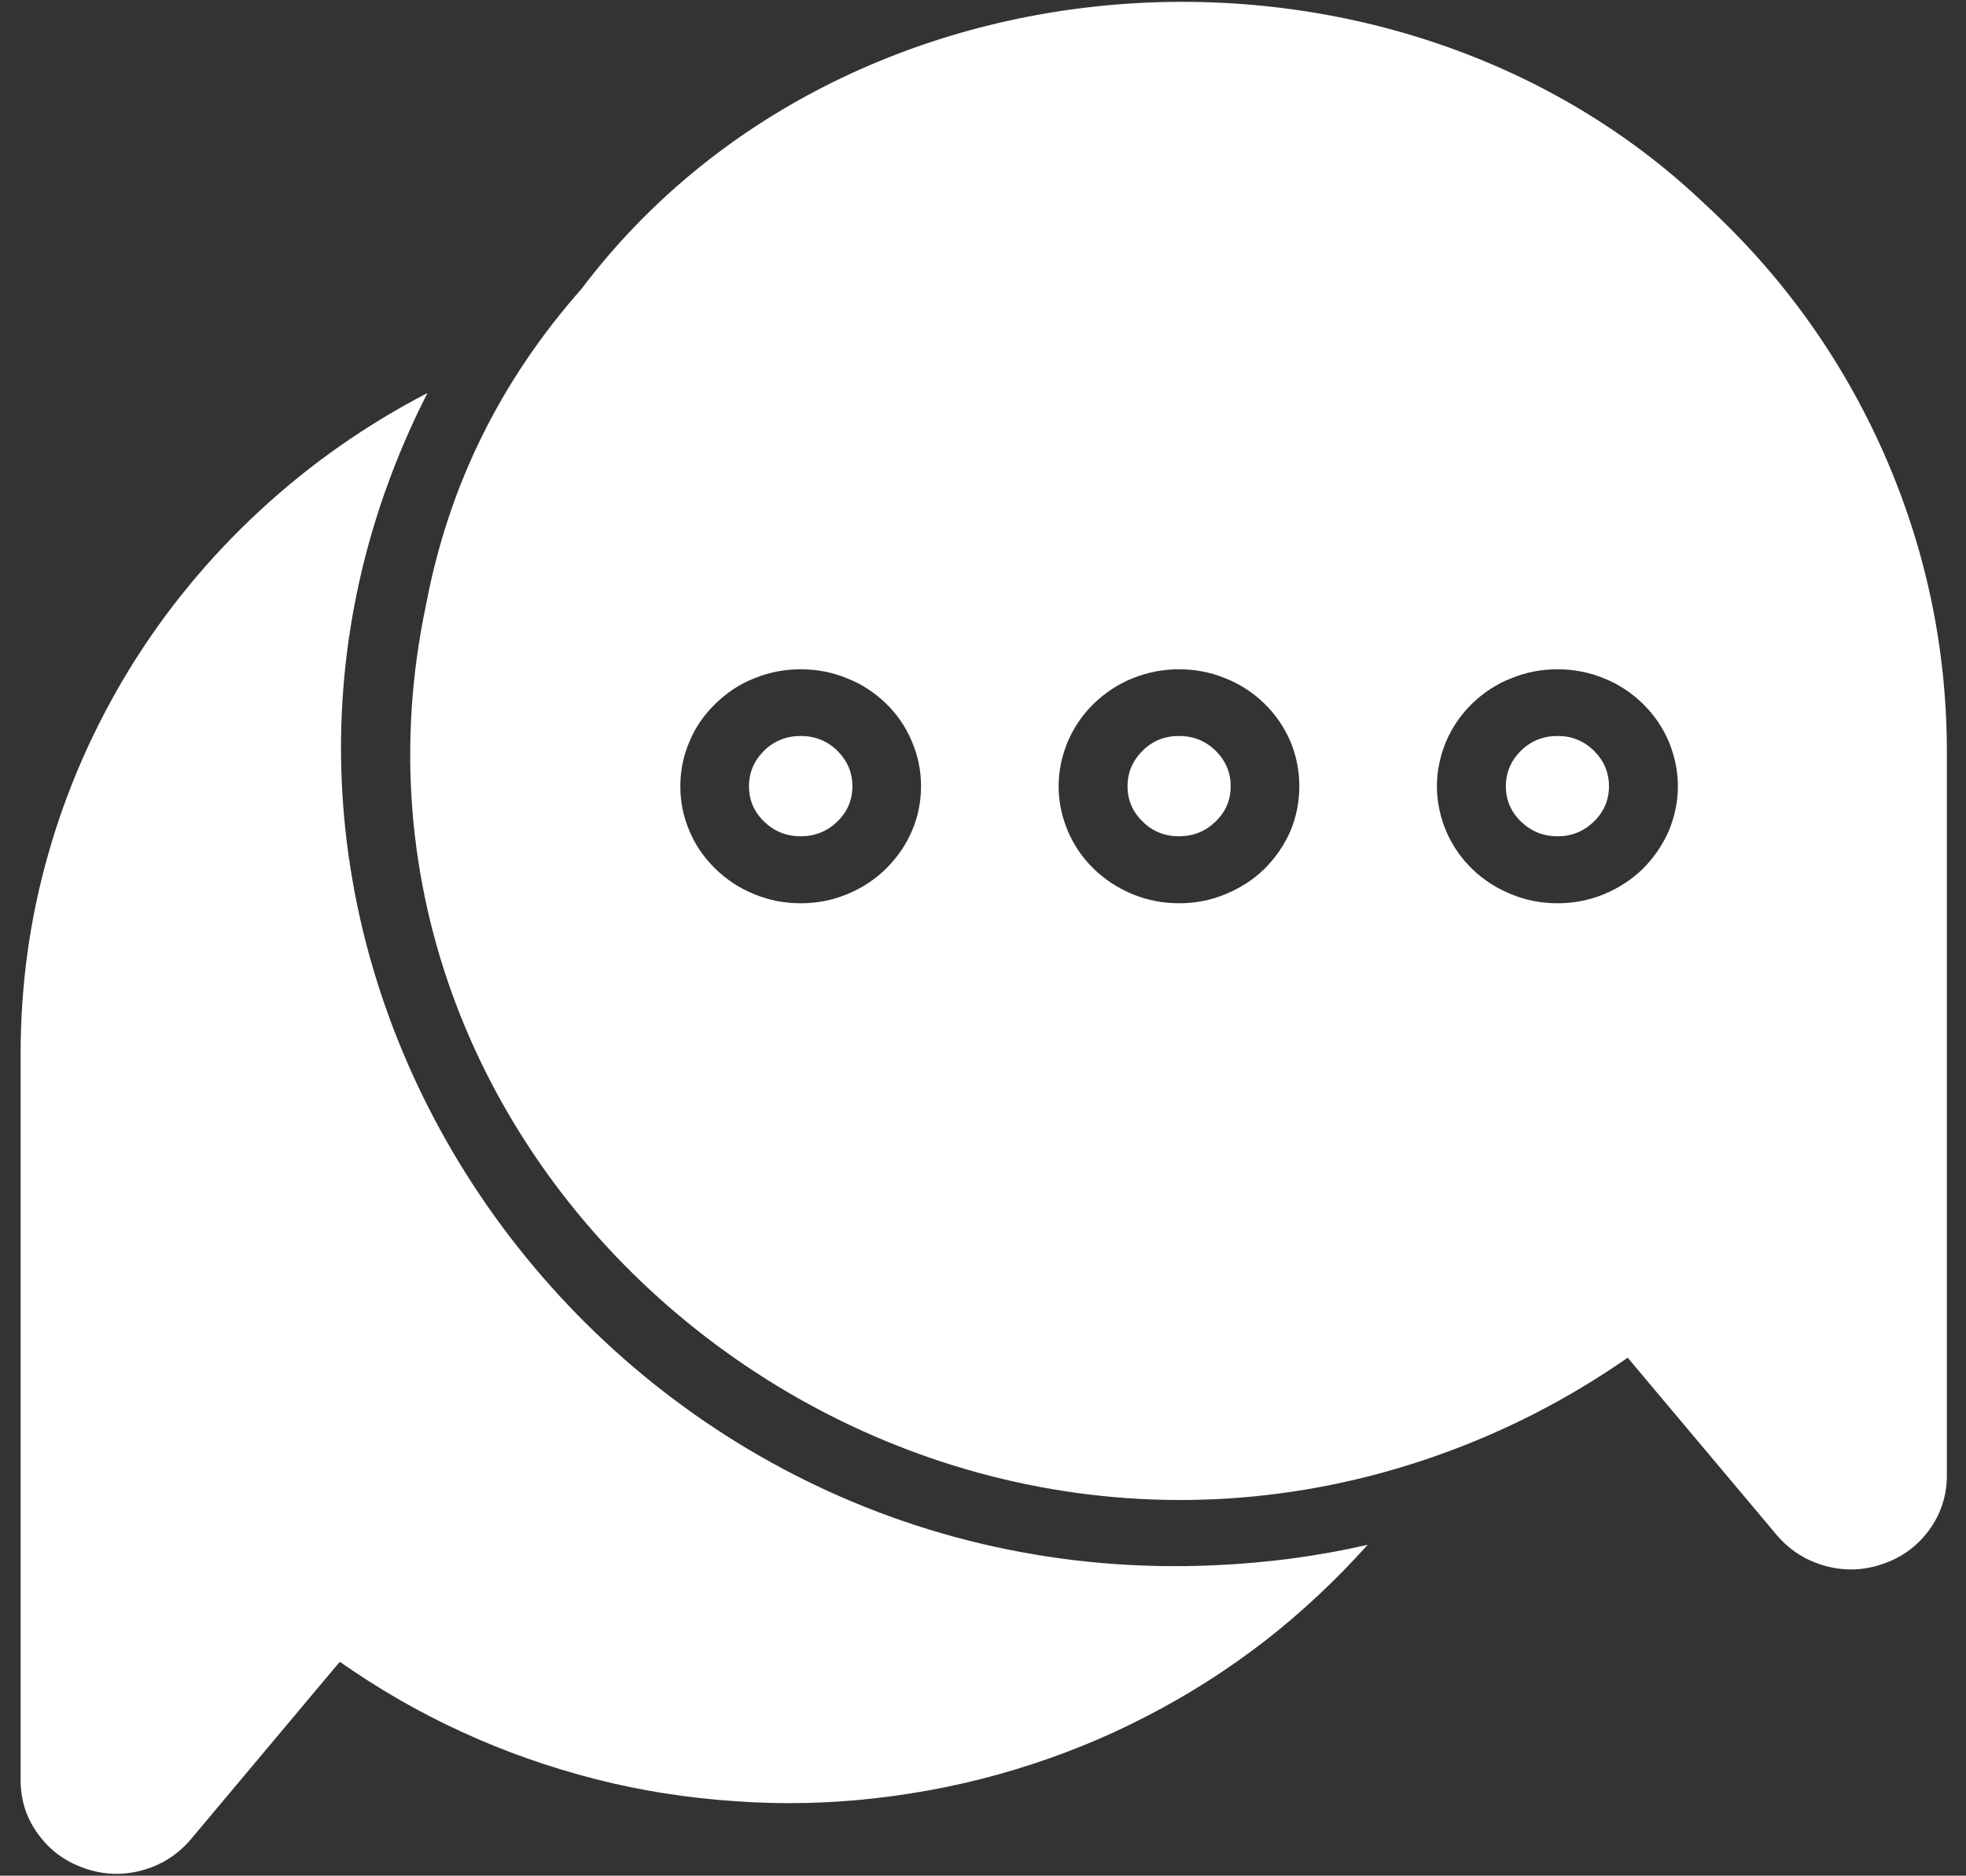 <svg width="65" height="62" viewBox="0 0 65 62" fill="none" xmlns="http://www.w3.org/2000/svg">
<rect x="0" y="0" width="65" height="62" fill="#333333" stroke="none"/>
<path d="M28.182 25.989C28.182 26.445 28.015 26.835 27.681 27.158C27.347 27.481 26.944 27.643 26.472 27.643C26.001 27.643 25.598 27.481 25.264 27.158C24.93 26.835 24.763 26.445 24.763 25.989C24.763 25.533 24.93 25.144 25.264 24.811C25.598 24.488 26.001 24.327 26.472 24.327C26.944 24.327 27.347 24.488 27.681 24.811C28.015 25.144 28.182 25.533 28.182 25.989Z" fill="white"/>
<path d="M56.36 6.74C46.034 -3.103 27.936 -1.982 19.231 9.543C16.559 12.564 14.839 16.032 14.093 19.956C10.123 38.617 29.135 54.569 47.468 48.127C49.738 47.329 51.85 46.246 53.815 44.878L58.767 50.769C59.199 51.263 59.73 51.595 60.368 51.766C61.007 51.937 61.645 51.909 62.264 51.69C62.893 51.472 63.394 51.101 63.778 50.579C64.161 50.056 64.357 49.467 64.367 48.821V24.783C64.357 21.372 63.66 18.094 62.274 14.959C60.879 11.823 58.914 9.087 56.36 6.74ZM26.472 29.857C25.942 29.857 25.44 29.762 24.949 29.562C24.458 29.363 24.035 29.087 23.662 28.726C23.289 28.365 22.994 27.947 22.797 27.472C22.591 26.997 22.493 26.503 22.493 25.99C22.493 25.477 22.591 24.983 22.797 24.507C22.994 24.032 23.289 23.614 23.662 23.253C24.035 22.892 24.458 22.607 24.949 22.417C25.44 22.218 25.942 22.123 26.472 22.123C27.003 22.123 27.514 22.218 27.995 22.417C28.486 22.607 28.919 22.892 29.292 23.253C29.665 23.614 29.95 24.032 30.147 24.507C30.353 24.983 30.451 25.477 30.451 25.99C30.451 26.503 30.353 26.997 30.147 27.472C29.95 27.937 29.655 28.355 29.282 28.726C28.909 29.087 28.486 29.363 27.995 29.562C27.504 29.762 27.003 29.857 26.472 29.857ZM38.979 29.857C38.459 29.857 37.948 29.762 37.456 29.562C36.975 29.363 36.543 29.087 36.169 28.726C35.796 28.365 35.511 27.947 35.305 27.472C35.108 26.997 35 26.503 35 25.99C35 25.477 35.108 24.983 35.305 24.507C35.511 24.032 35.796 23.614 36.169 23.253C36.543 22.892 36.975 22.607 37.456 22.417C37.948 22.218 38.459 22.123 38.979 22.123C39.51 22.123 40.021 22.218 40.502 22.417C40.993 22.607 41.426 22.892 41.799 23.253C42.172 23.614 42.457 24.032 42.664 24.507C42.86 24.983 42.958 25.477 42.958 25.99C42.958 26.503 42.86 26.997 42.664 27.472C42.457 27.937 42.172 28.355 41.799 28.726C41.426 29.087 40.993 29.363 40.502 29.562C40.021 29.762 39.51 29.857 38.979 29.857ZM51.496 29.857C50.966 29.857 50.455 29.762 49.973 29.562C49.482 29.363 49.05 29.087 48.676 28.726C48.303 28.365 48.018 27.947 47.812 27.472C47.615 26.997 47.507 26.503 47.507 25.99C47.507 25.477 47.615 24.983 47.812 24.507C48.018 24.032 48.303 23.614 48.676 23.253C49.05 22.892 49.482 22.607 49.973 22.417C50.455 22.218 50.966 22.123 51.496 22.123C52.017 22.123 52.528 22.218 53.019 22.417C53.501 22.607 53.933 22.892 54.306 23.253C54.68 23.614 54.965 24.032 55.171 24.507C55.367 24.983 55.475 25.477 55.475 25.99C55.475 26.503 55.367 26.997 55.171 27.472C54.965 27.937 54.68 28.355 54.306 28.726C53.933 29.087 53.501 29.363 53.019 29.562C52.528 29.762 52.017 29.857 51.496 29.857Z" fill="white"/>
<path d="M53.196 25.989C53.196 26.445 53.029 26.835 52.695 27.158C52.361 27.481 51.968 27.643 51.496 27.643C51.025 27.643 50.622 27.481 50.288 27.158C49.954 26.835 49.787 26.445 49.787 25.989C49.787 25.533 49.954 25.144 50.288 24.811C50.622 24.488 51.025 24.327 51.496 24.327C51.968 24.327 52.361 24.488 52.695 24.811C53.029 25.144 53.196 25.533 53.196 25.989Z" fill="white"/>
<path d="M40.689 25.989C40.689 26.445 40.522 26.835 40.188 27.158C39.853 27.481 39.451 27.643 38.979 27.643C38.507 27.643 38.105 27.481 37.78 27.158C37.446 26.835 37.279 26.445 37.279 25.989C37.279 25.533 37.446 25.144 37.78 24.811C38.105 24.488 38.507 24.327 38.979 24.327C39.451 24.327 39.853 24.488 40.188 24.811C40.522 25.144 40.689 25.533 40.689 25.989Z" fill="white"/>
<path d="M13.768 13.732C13.886 13.476 14.014 13.238 14.132 12.991C12.098 14.046 10.241 15.348 8.571 16.896C6.901 18.445 5.476 20.174 4.287 22.103C3.108 24.032 2.205 26.074 1.595 28.231C0.976 30.397 0.682 32.602 0.682 34.844V58.882C0.691 59.528 0.878 60.108 1.271 60.64C1.654 61.162 2.155 61.533 2.784 61.751C3.403 61.97 4.042 61.998 4.68 61.827C5.319 61.656 5.85 61.324 6.282 60.83L11.234 54.929C12.511 55.823 13.857 56.602 15.272 57.248C16.696 57.903 18.16 58.416 19.683 58.806C21.206 59.196 22.749 59.433 24.311 59.538C25.883 59.651 27.445 59.614 28.997 59.433C30.559 59.252 32.092 58.939 33.586 58.483C35.089 58.027 36.533 57.447 37.918 56.725C39.304 56.013 40.61 55.176 41.839 54.226C43.067 53.267 44.187 52.212 45.218 51.062C43.558 51.443 41.888 51.661 40.188 51.737C19.821 52.687 5.211 31.861 13.768 13.732Z" fill="white"/>
</svg>

